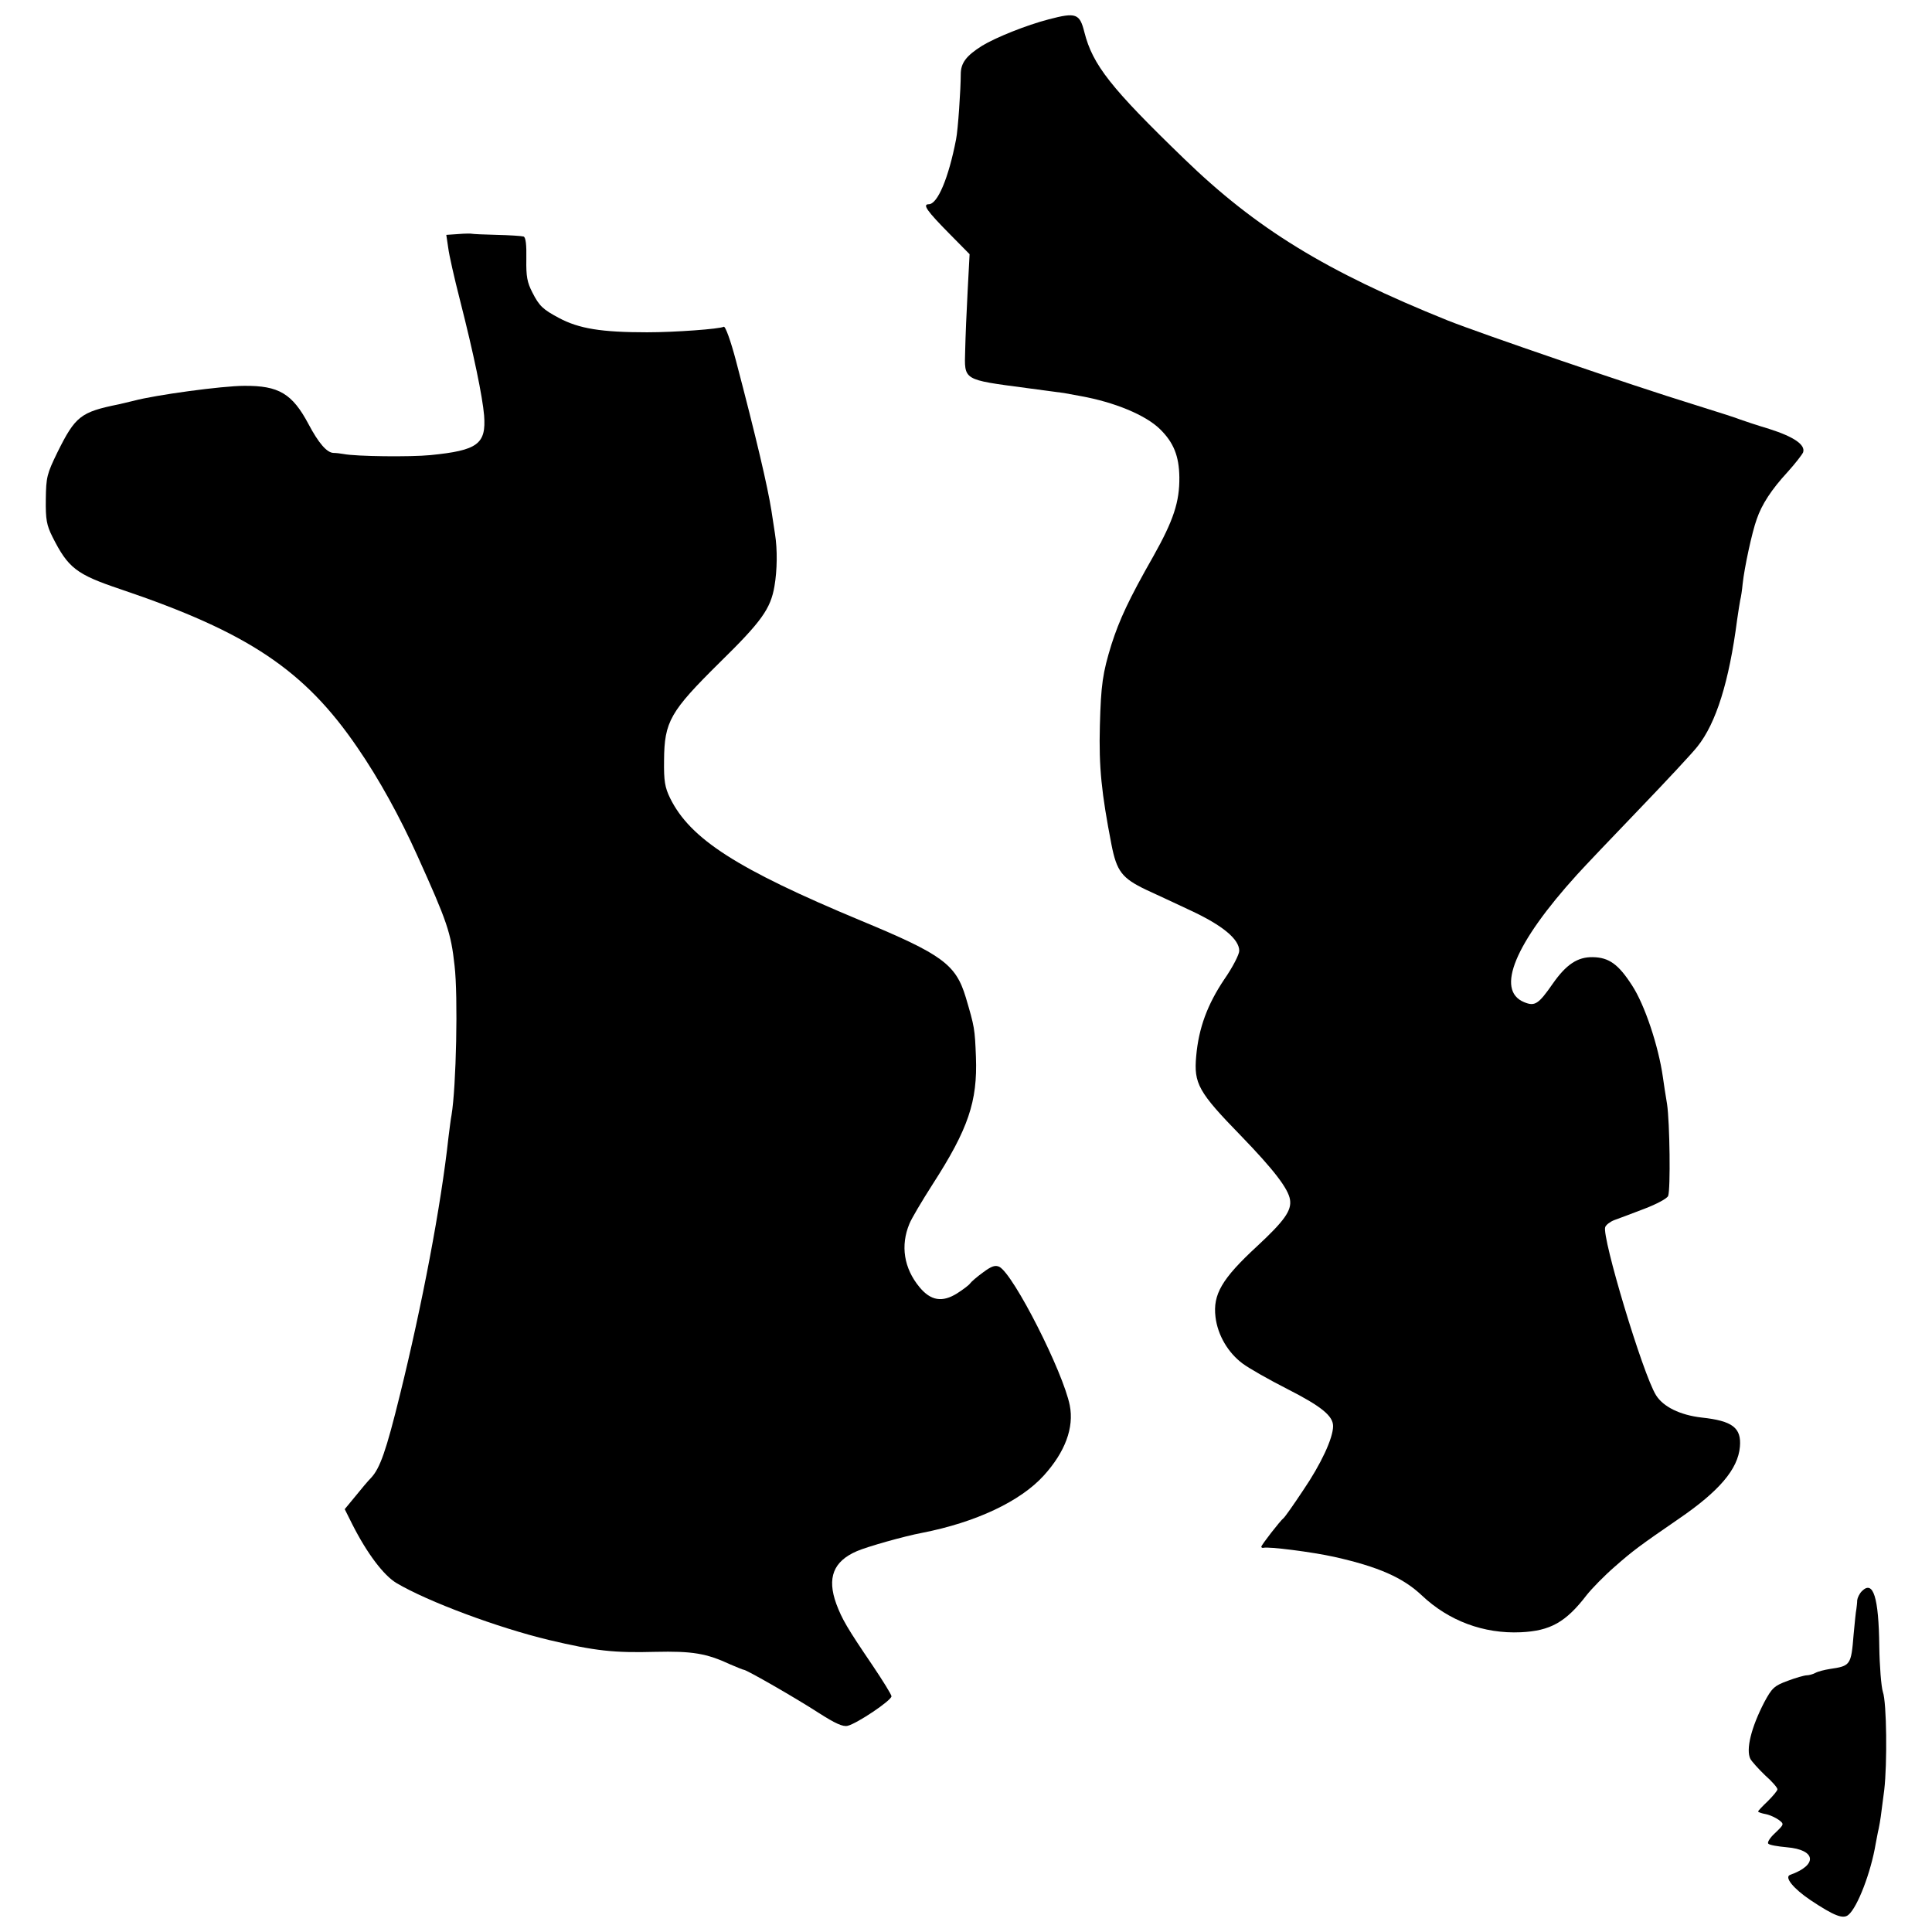 <?xml version="1.0" standalone="no"?>
<!DOCTYPE svg PUBLIC "-//W3C//DTD SVG 20010904//EN"
        "http://www.w3.org/TR/2001/REC-SVG-20010904/DTD/svg10.dtd">
<svg version="1.0" xmlns="http://www.w3.org/2000/svg"
     width="700pt" height="700pt" viewBox="0 0 700 700"
     preserveAspectRatio="xMidYMid meet">
    <g transform="translate(0,700) scale(0.1,-0.1)"
       fill="#000000" stroke="none">
        <path d="M3800 6930 c-81 -21 -193 -66 -242 -96 -57 -36 -77 -62 -77 -103 0
-54 -10 -202 -17 -236 -27 -140 -67 -235 -99 -235 -24 0 -6 -25 76 -108 l72
-73 -7 -132 c-4 -73 -8 -170 -9 -217 -3 -109 -10 -105 223 -136 63 -8 124 -17
135 -18 11 -2 38 -7 60 -11 122 -22 235 -68 288 -120 49 -48 69 -97 70 -174 1
-89 -21 -156 -94 -286 -90 -158 -123 -230 -152 -320 -32 -104 -38 -145 -42
-295 -4 -150 6 -244 42 -430 19 -97 38 -122 126 -164 29 -13 101 -47 161 -75
116 -54 176 -104 176 -146 0 -13 -24 -60 -54 -103 -61 -91 -93 -176 -102 -279
-9 -99 8 -130 162 -288 119 -123 172 -192 178 -232 6 -39 -20 -76 -119 -168
-128 -118 -161 -175 -151 -257 8 -66 46 -130 99 -169 23 -17 95 -58 160 -91
124 -63 167 -98 167 -135 0 -44 -44 -138 -108 -232 -35 -53 -67 -98 -71 -101
-12 -9 -81 -98 -81 -104 0 -3 3 -5 8 -4 18 5 176 -15 257 -33 160 -36 248 -75
316 -139 98 -93 225 -140 359 -134 107 5 163 36 239 135 19 24 65 71 102 103
66 58 89 75 230 172 148 101 216 181 223 262 6 69 -27 94 -139 106 -78 9 -139
39 -165 81 -48 77 -197 574 -184 609 3 8 17 19 32 25 15 5 64 24 109 41 45 17
84 38 87 47 9 23 6 267 -4 333 -5 30 -12 74 -15 97 -16 113 -66 263 -112 333
-49 76 -83 101 -142 102 -55 1 -96 -26 -145 -96 -52 -75 -65 -83 -104 -67
-104 43 -34 213 192 462 27 30 129 137 227 239 98 102 192 203 209 225 68 85
115 236 144 460 4 28 9 59 11 70 3 11 7 38 9 60 6 57 34 188 51 234 18 53 53
107 112 171 27 30 52 62 56 71 9 27 -32 56 -123 85 -47 14 -94 30 -105 34 -11
5 -87 29 -170 55 -221 68 -772 257 -890 304 -442 178 -694 333 -955 586 -266
257 -331 340 -361 458 -17 68 -30 73 -129 47z"/>
        <path d="M1661 6152 l-44 -3 7 -47 c3 -25 22 -109 42 -187 51 -200 82 -351 88
-420 8 -104 -23 -127 -195 -144 -72 -7 -268 -5 -314 4 -11 2 -28 4 -37 4 -24
1 -54 36 -90 104 -59 111 -108 140 -233 139 -79 0 -322 -33 -400 -54 -22 -5
-47 -11 -55 -13 -138 -28 -157 -43 -222 -174 -38 -78 -41 -90 -42 -170 -1 -73
3 -94 24 -136 57 -113 86 -136 247 -190 462 -156 667 -293 859 -575 77 -112
153 -250 216 -390 108 -239 122 -279 135 -399 13 -110 6 -440 -11 -541 -3 -14
-7 -50 -11 -80 -27 -249 -96 -610 -176 -934 -50 -203 -72 -266 -105 -301 -11
-11 -36 -41 -57 -67 l-38 -46 27 -54 c54 -107 115 -187 161 -214 113 -67 368
-162 552 -206 168 -40 236 -47 385 -43 134 3 185 -5 273 -46 24 -10 45 -19 48
-19 10 0 191 -104 271 -156 61 -39 88 -51 105 -47 34 8 159 92 159 107 0 6
-31 56 -68 111 -93 137 -111 168 -132 224 -34 94 -11 154 75 191 37 16 171 54
235 66 195 38 357 114 442 208 77 85 110 173 94 254 -24 121 -203 474 -255
502 -15 7 -28 3 -59 -20 -22 -16 -43 -34 -47 -40 -4 -6 -25 -22 -47 -36 -54
-34 -96 -27 -137 23 -56 68 -69 150 -36 229 7 18 45 82 84 143 129 200 163
300 157 461 -4 103 -5 109 -37 217 -36 119 -85 155 -379 277 -449 187 -619
296 -692 444 -19 39 -23 62 -22 137 1 141 22 177 202 355 151 148 184 194 198
276 10 58 11 133 2 189 -4 28 -10 66 -13 85 -14 88 -54 260 -129 545 -18 68
-38 125 -44 121 -14 -8 -176 -20 -277 -20 -166 0 -247 13 -320 52 -58 31 -71
43 -96 92 -19 37 -23 58 -22 121 1 52 -2 79 -10 82 -7 2 -50 5 -97 6 -46 1
-87 3 -90 4 -3 1 -25 1 -49 -1z"/>
        <path d="M6746 1235 c-9 -9 -16 -24 -17 -33 0 -9 -2 -24 -3 -32 -2 -8 -6 -50
-10 -92 -9 -111 -11 -114 -86 -125 -19 -3 -43 -9 -52 -14 -9 -5 -24 -9 -32 -9
-8 0 -40 -9 -69 -20 -49 -18 -57 -26 -85 -78 -47 -91 -67 -171 -50 -205 5 -9
29 -36 53 -59 25 -22 45 -45 45 -51 0 -5 -16 -24 -35 -43 -19 -18 -35 -35 -35
-37 0 -3 12 -7 28 -10 15 -3 36 -13 47 -21 20 -15 19 -16 -13 -47 -19 -17 -30
-35 -25 -39 4 -5 34 -10 67 -13 106 -9 113 -64 12 -100 -22 -8 11 -49 73 -91
87 -58 119 -70 138 -54 33 27 82 155 99 258 3 14 7 39 11 55 6 31 7 37 20 140
11 94 9 316 -5 355 -6 19 -12 94 -13 165 -2 178 -22 241 -63 200z"/>
    </g>
</svg>

